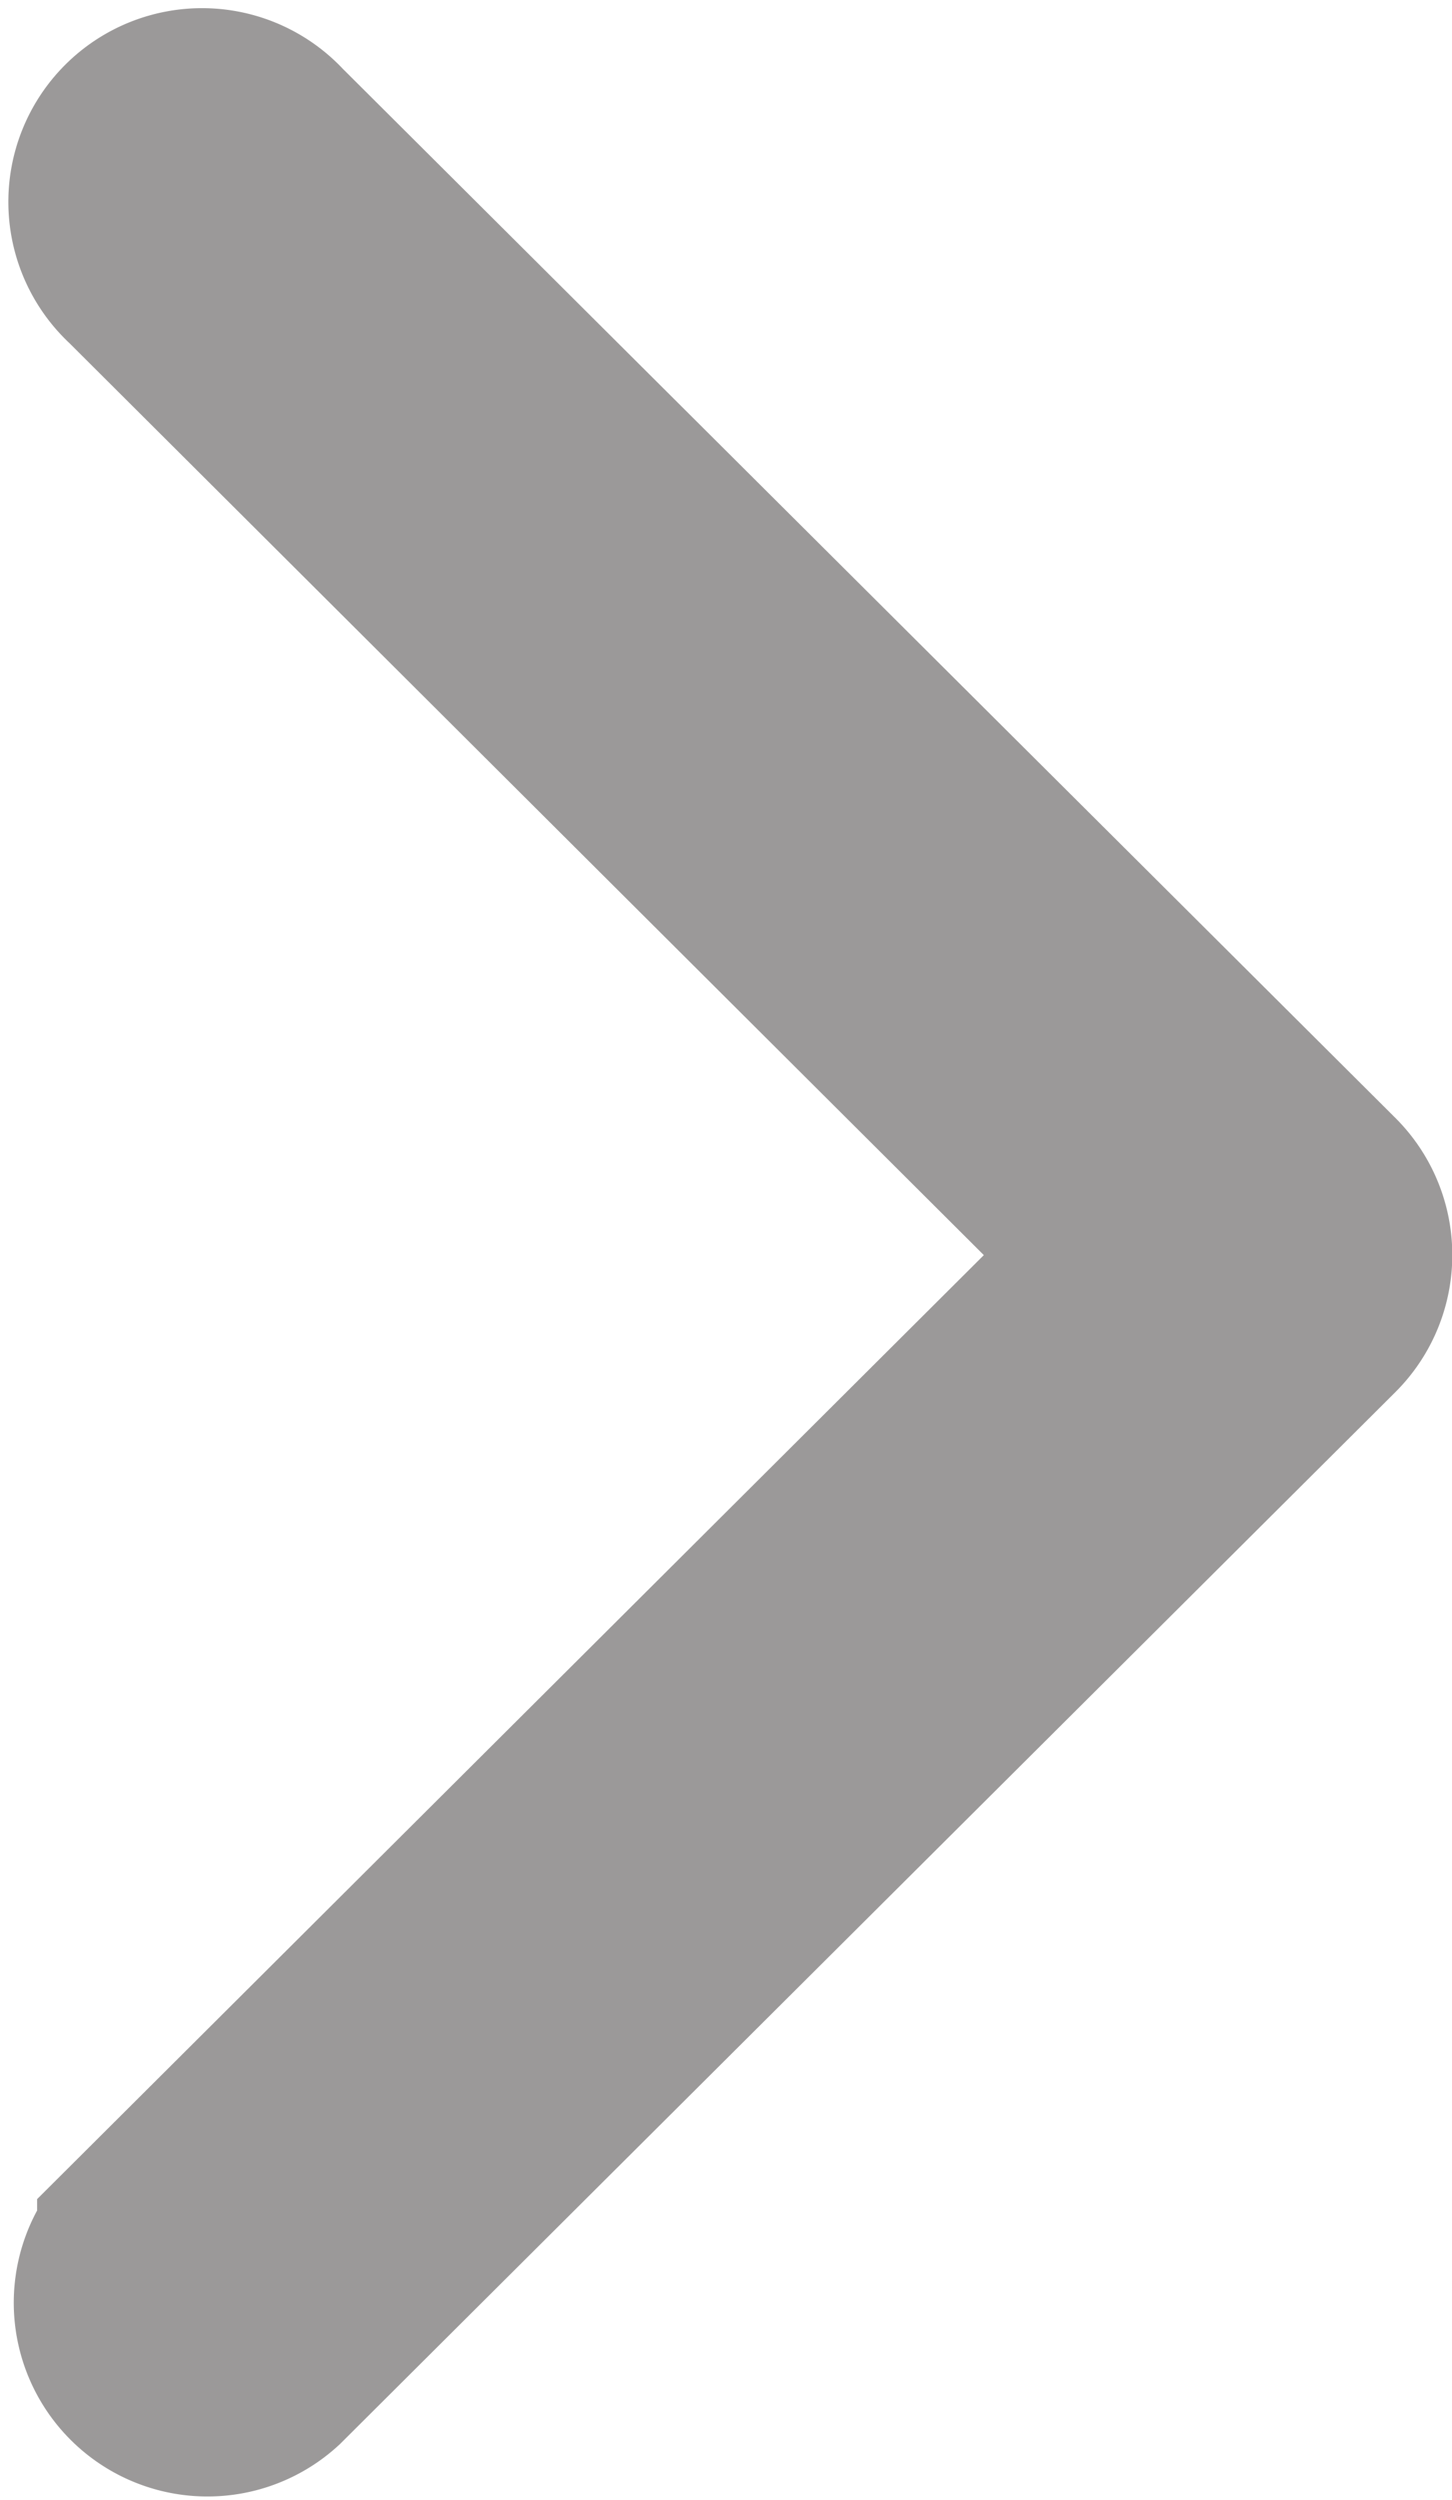 <svg xmlns="http://www.w3.org/2000/svg" width="6.889" height="11.857" viewBox="0 0 6.889 11.857">
  <g id="Group_2103" data-name="Group 2103" transform="translate(2997.389 -953.643) rotate(90)">
    <g id="Group_132" data-name="Group 132" transform="translate(954.199 2996.833) rotate(-90)">
      <path id="Path_114" data-name="Path 114" d="M123.453,5.1l-5-4.982a.419.419,0,1,0-.591.593l4.7,4.686-4.7,4.685a.419.419,0,0,0,.591.593l5-4.982a.418.418,0,0,0,0-.593Z" transform="translate(-117.742 0)" fill="none" stroke="#9b9999" stroke-width="1"/>
    </g>
  </g>
</svg>
